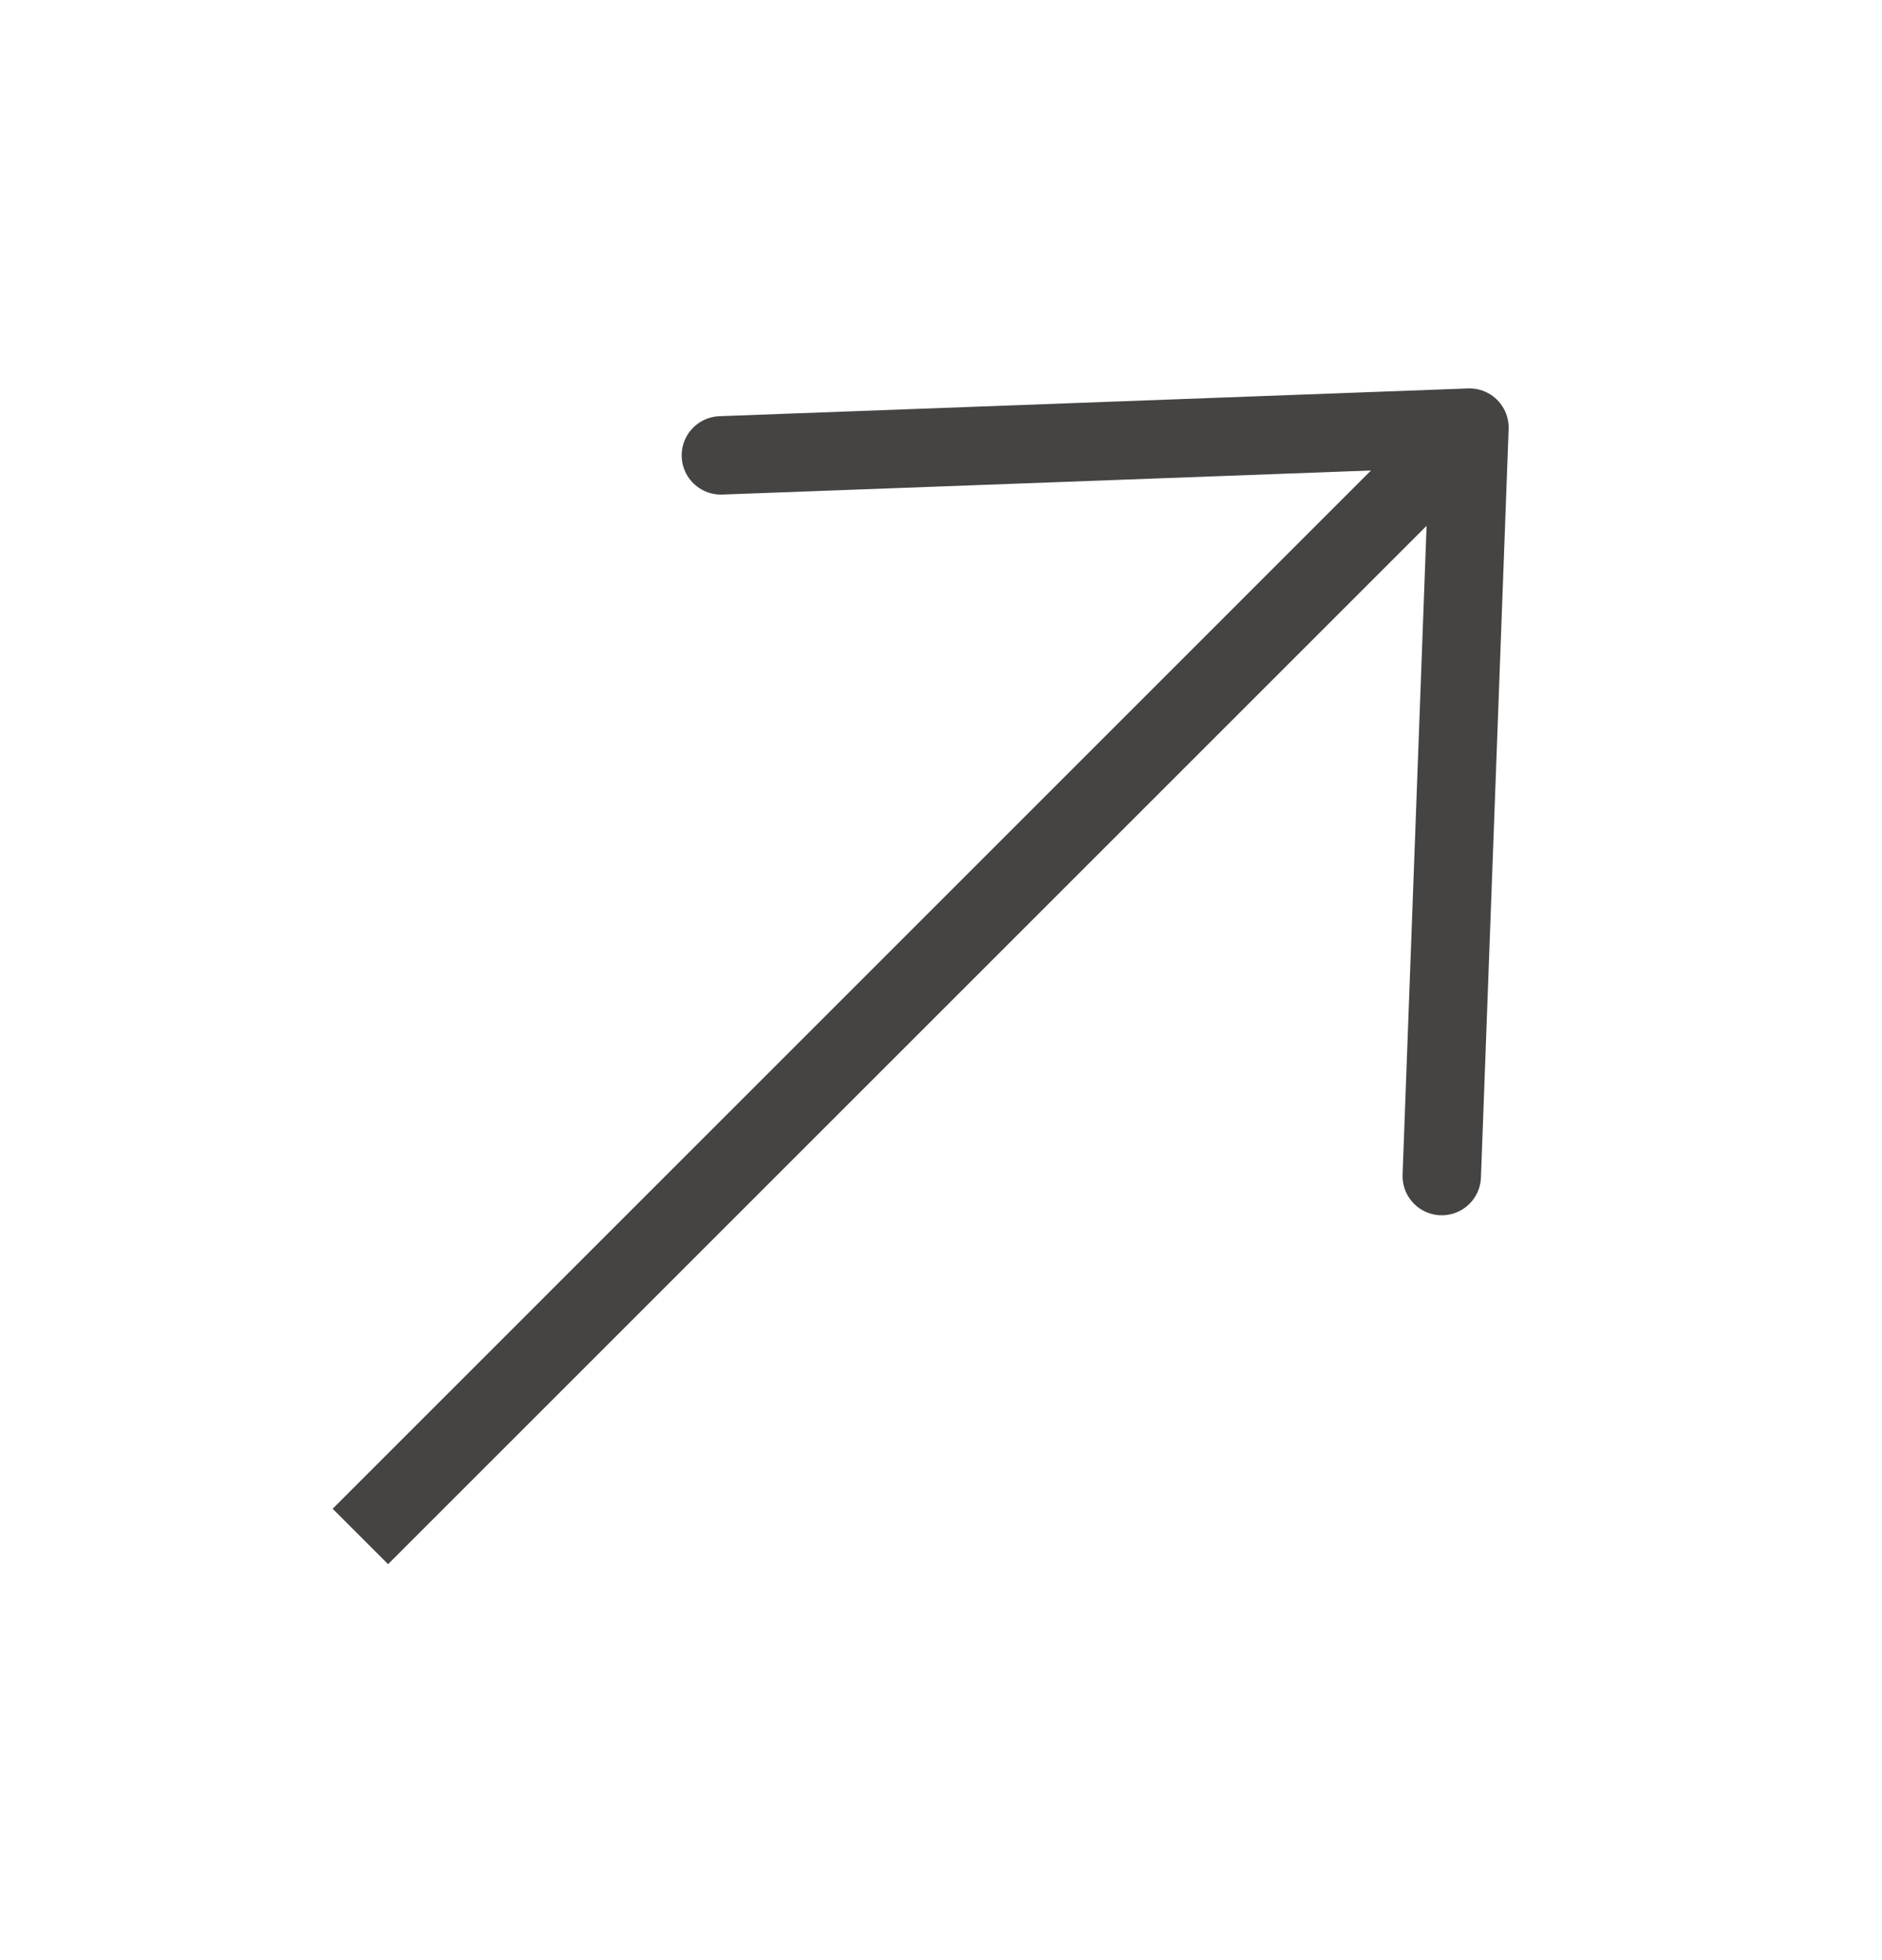 <svg width="24" height="25" viewBox="0 0 24 25" fill="none" xmlns="http://www.w3.org/2000/svg">
<path d="M4.242 19.243L18.384 5.1L19.091 5.808L4.949 19.95L4.242 19.243Z" fill="#464443"/>
<path d="M9.193 5.808L18.739 5.454L18.386 15" stroke="#464443" stroke-miterlimit="10" stroke-linecap="round" stroke-linejoin="round"/>
</svg>
